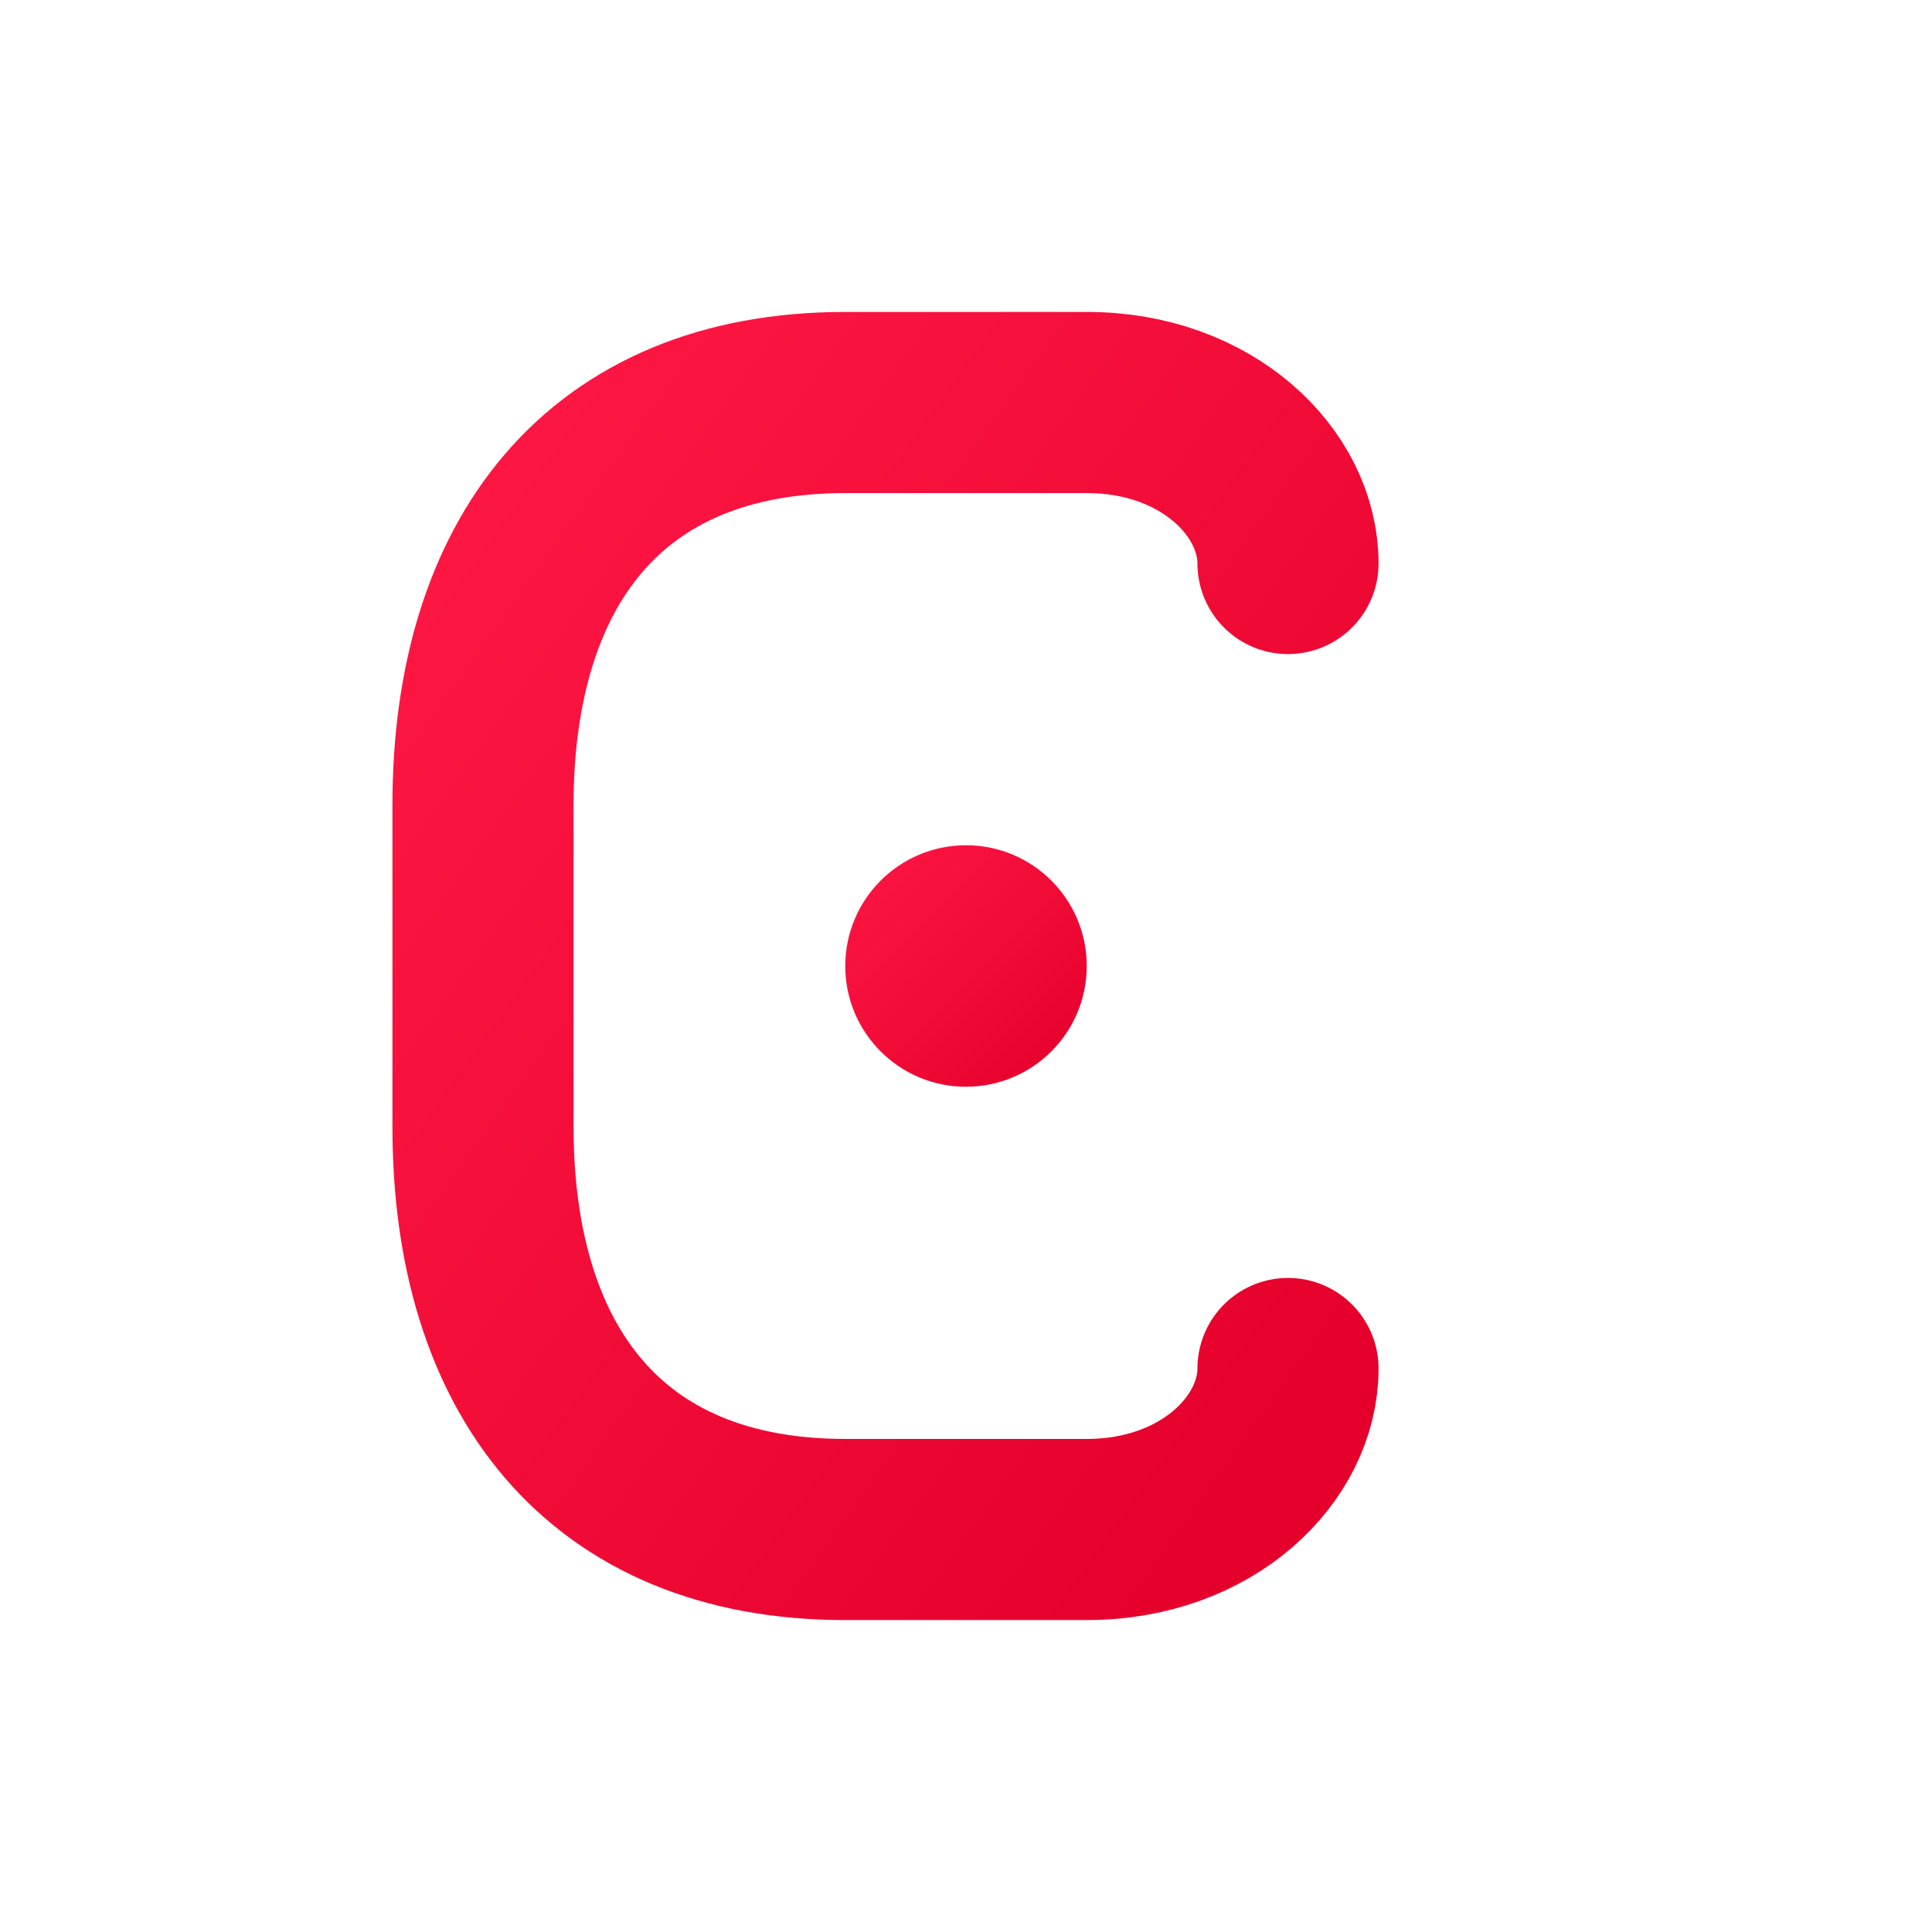 <svg viewBox="0 0 48 48" fill="none" xmlns="http://www.w3.org/2000/svg">
  <defs>
    <linearGradient id="cGrad" x1="0%" y1="0%" x2="100%" y2="100%">
      <stop offset="0%" stop-color="#FF1744"/>
      <stop offset="100%" stop-color="#E4002B"/>
    </linearGradient>
  </defs>

  <!-- Stylized C letterform -->
  <path d="M32 14
           C32 12 30 10 27 10
           L21 10
           C15 10 12 14 12 20
           L12 28
           C12 34 15 38 21 38
           L27 38
           C30 38 32 36 32 34"
        stroke="url(#cGrad)"
        stroke-width="4.5"
        stroke-linecap="round"
        fill="none"/>

  <!-- Inner accent dot -->
  <circle cx="24" cy="24" r="3" fill="url(#cGrad)"/>
</svg>
